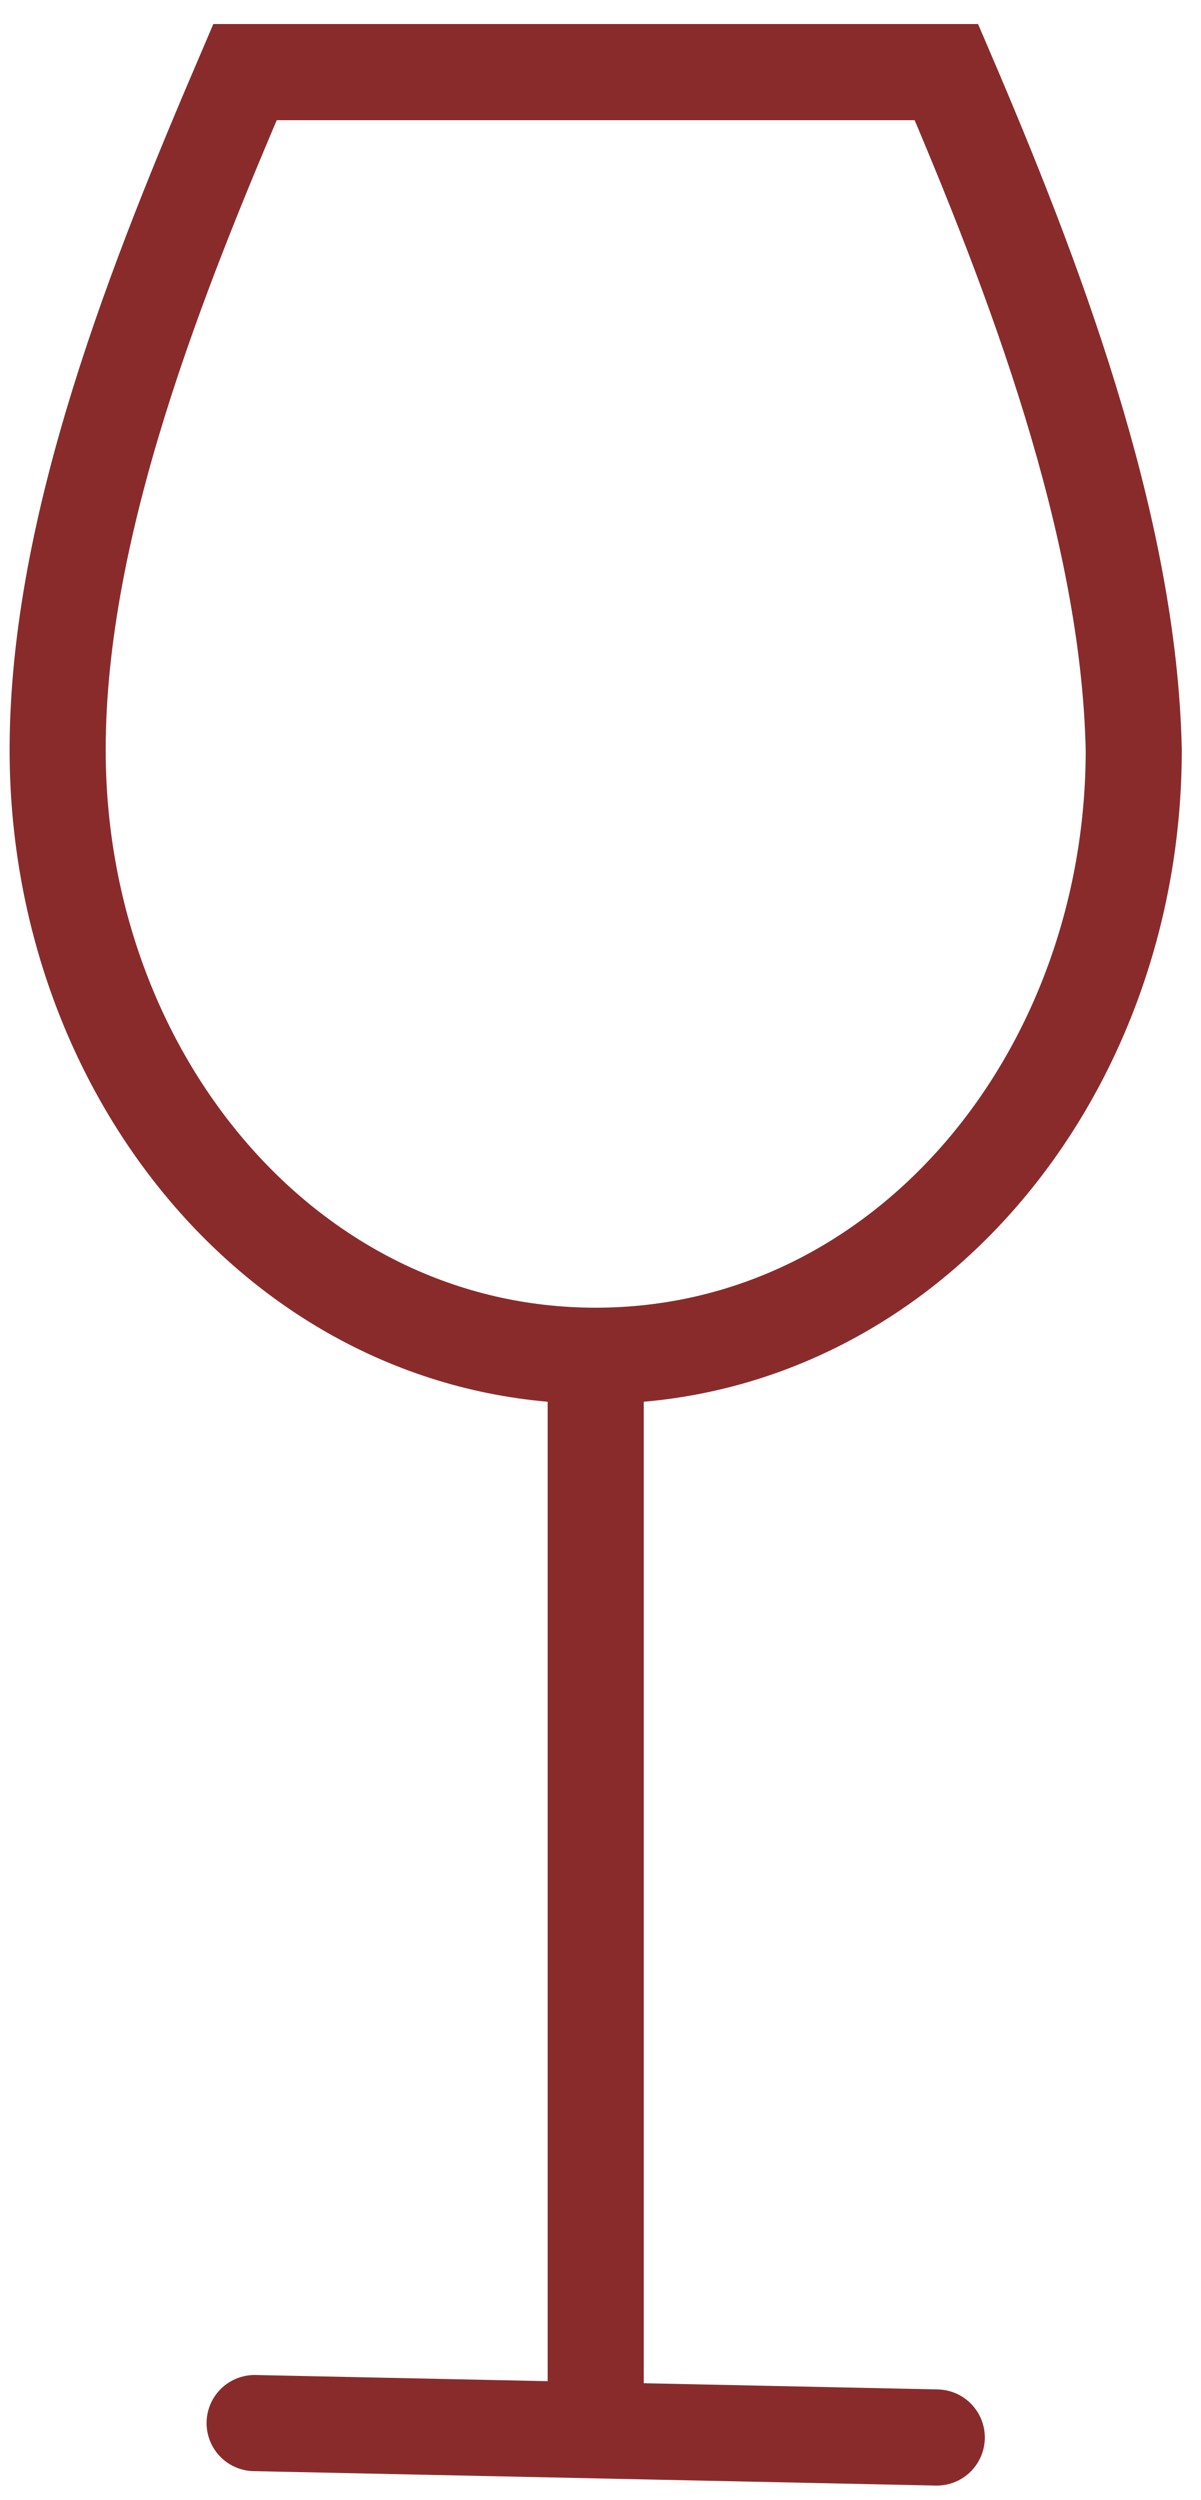 <?xml version="1.0" encoding="utf-8"?>
<!-- Generator: Adobe Illustrator 24.0.0, SVG Export Plug-In . SVG Version: 6.00 Build 0)  -->
<svg version="1.1" id="Слой_1" xmlns="http://www.w3.org/2000/svg" xmlns:xlink="http://www.w3.org/1999/xlink" x="0px" y="0px"
	 viewBox="0 0 25 52" style="enable-background:new 0 0 25 52;" xml:space="preserve">
<style type="text/css">
	.st0{fill:none;stroke:#8A2B2B;stroke-width:2;stroke-linecap:round;stroke-miterlimit:22.926;}
	.st1{fill:none;stroke:#8A2B2B;stroke-width:2;stroke-miterlimit:22.926;}
</style>
<path class="st0" d="M5.3,50.4l14.2,0.3"/>
<path class="st1" d="M12.4,50.5V28"/>
<path class="st1" d="M12.4,28.2C6,28.2,1.2,22.4,1.2,15.6c0-4.7,2.1-9.9,3.9-14.1h14.6c1.8,4.2,3.8,9.4,3.9,14.1
	C23.6,22.4,18.8,28.2,12.4,28.2z"/>
</svg>
